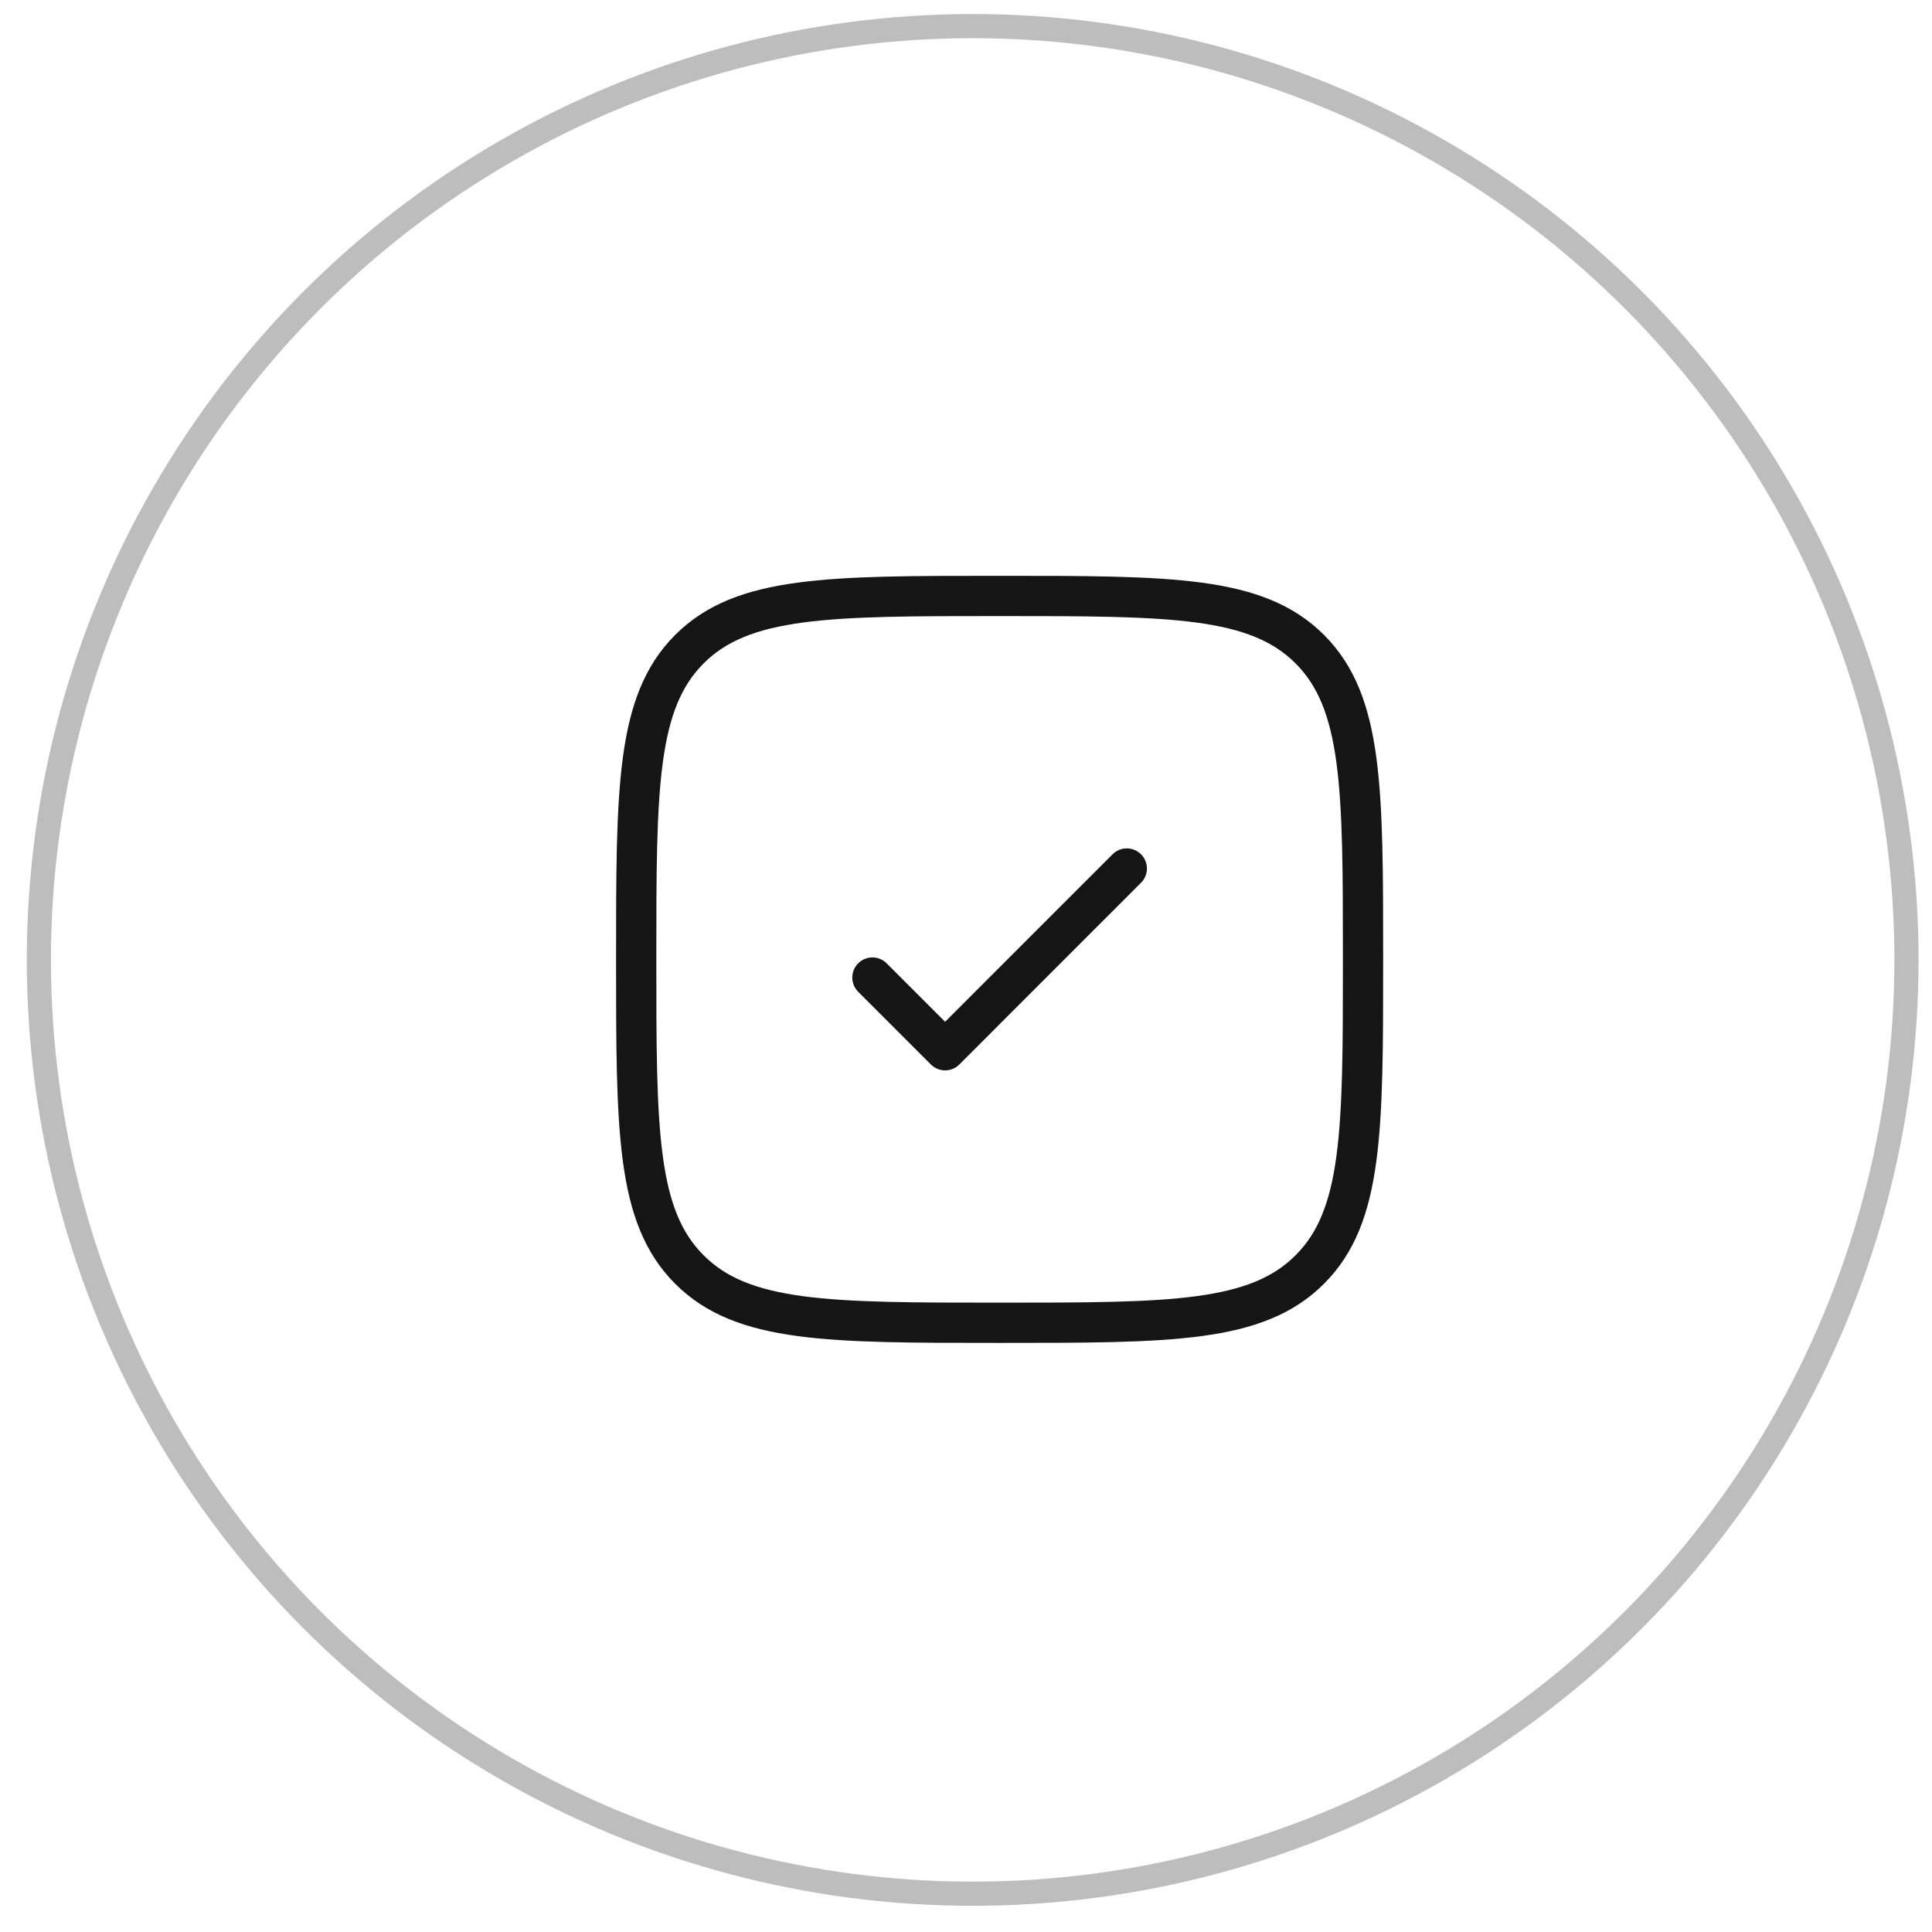 <svg xmlns="http://www.w3.org/2000/svg" fill="none" viewBox="0 0 48 48" height="48" width="48">
<circle stroke-width="0.6" stroke="#BDBDBD" r="23.2" cy="23.849" cx="24.166"></circle>
<path stroke="#151515" d="M15.806 23.835C15.806 19.579 15.806 17.451 17.128 16.128C18.451 14.806 20.578 14.806 24.835 14.806C29.091 14.806 31.219 14.806 32.541 16.128C33.864 17.451 33.864 19.579 33.864 23.835C33.864 28.091 33.864 30.22 32.541 31.541C31.22 32.864 29.091 32.864 24.835 32.864C20.578 32.864 18.45 32.864 17.128 31.541C15.806 30.221 15.806 28.091 15.806 23.835Z"></path>
<path stroke-linejoin="round" stroke-linecap="round" stroke="#151515" d="M21.675 24.287L23.481 26.093L27.995 21.578"></path>
</svg>
